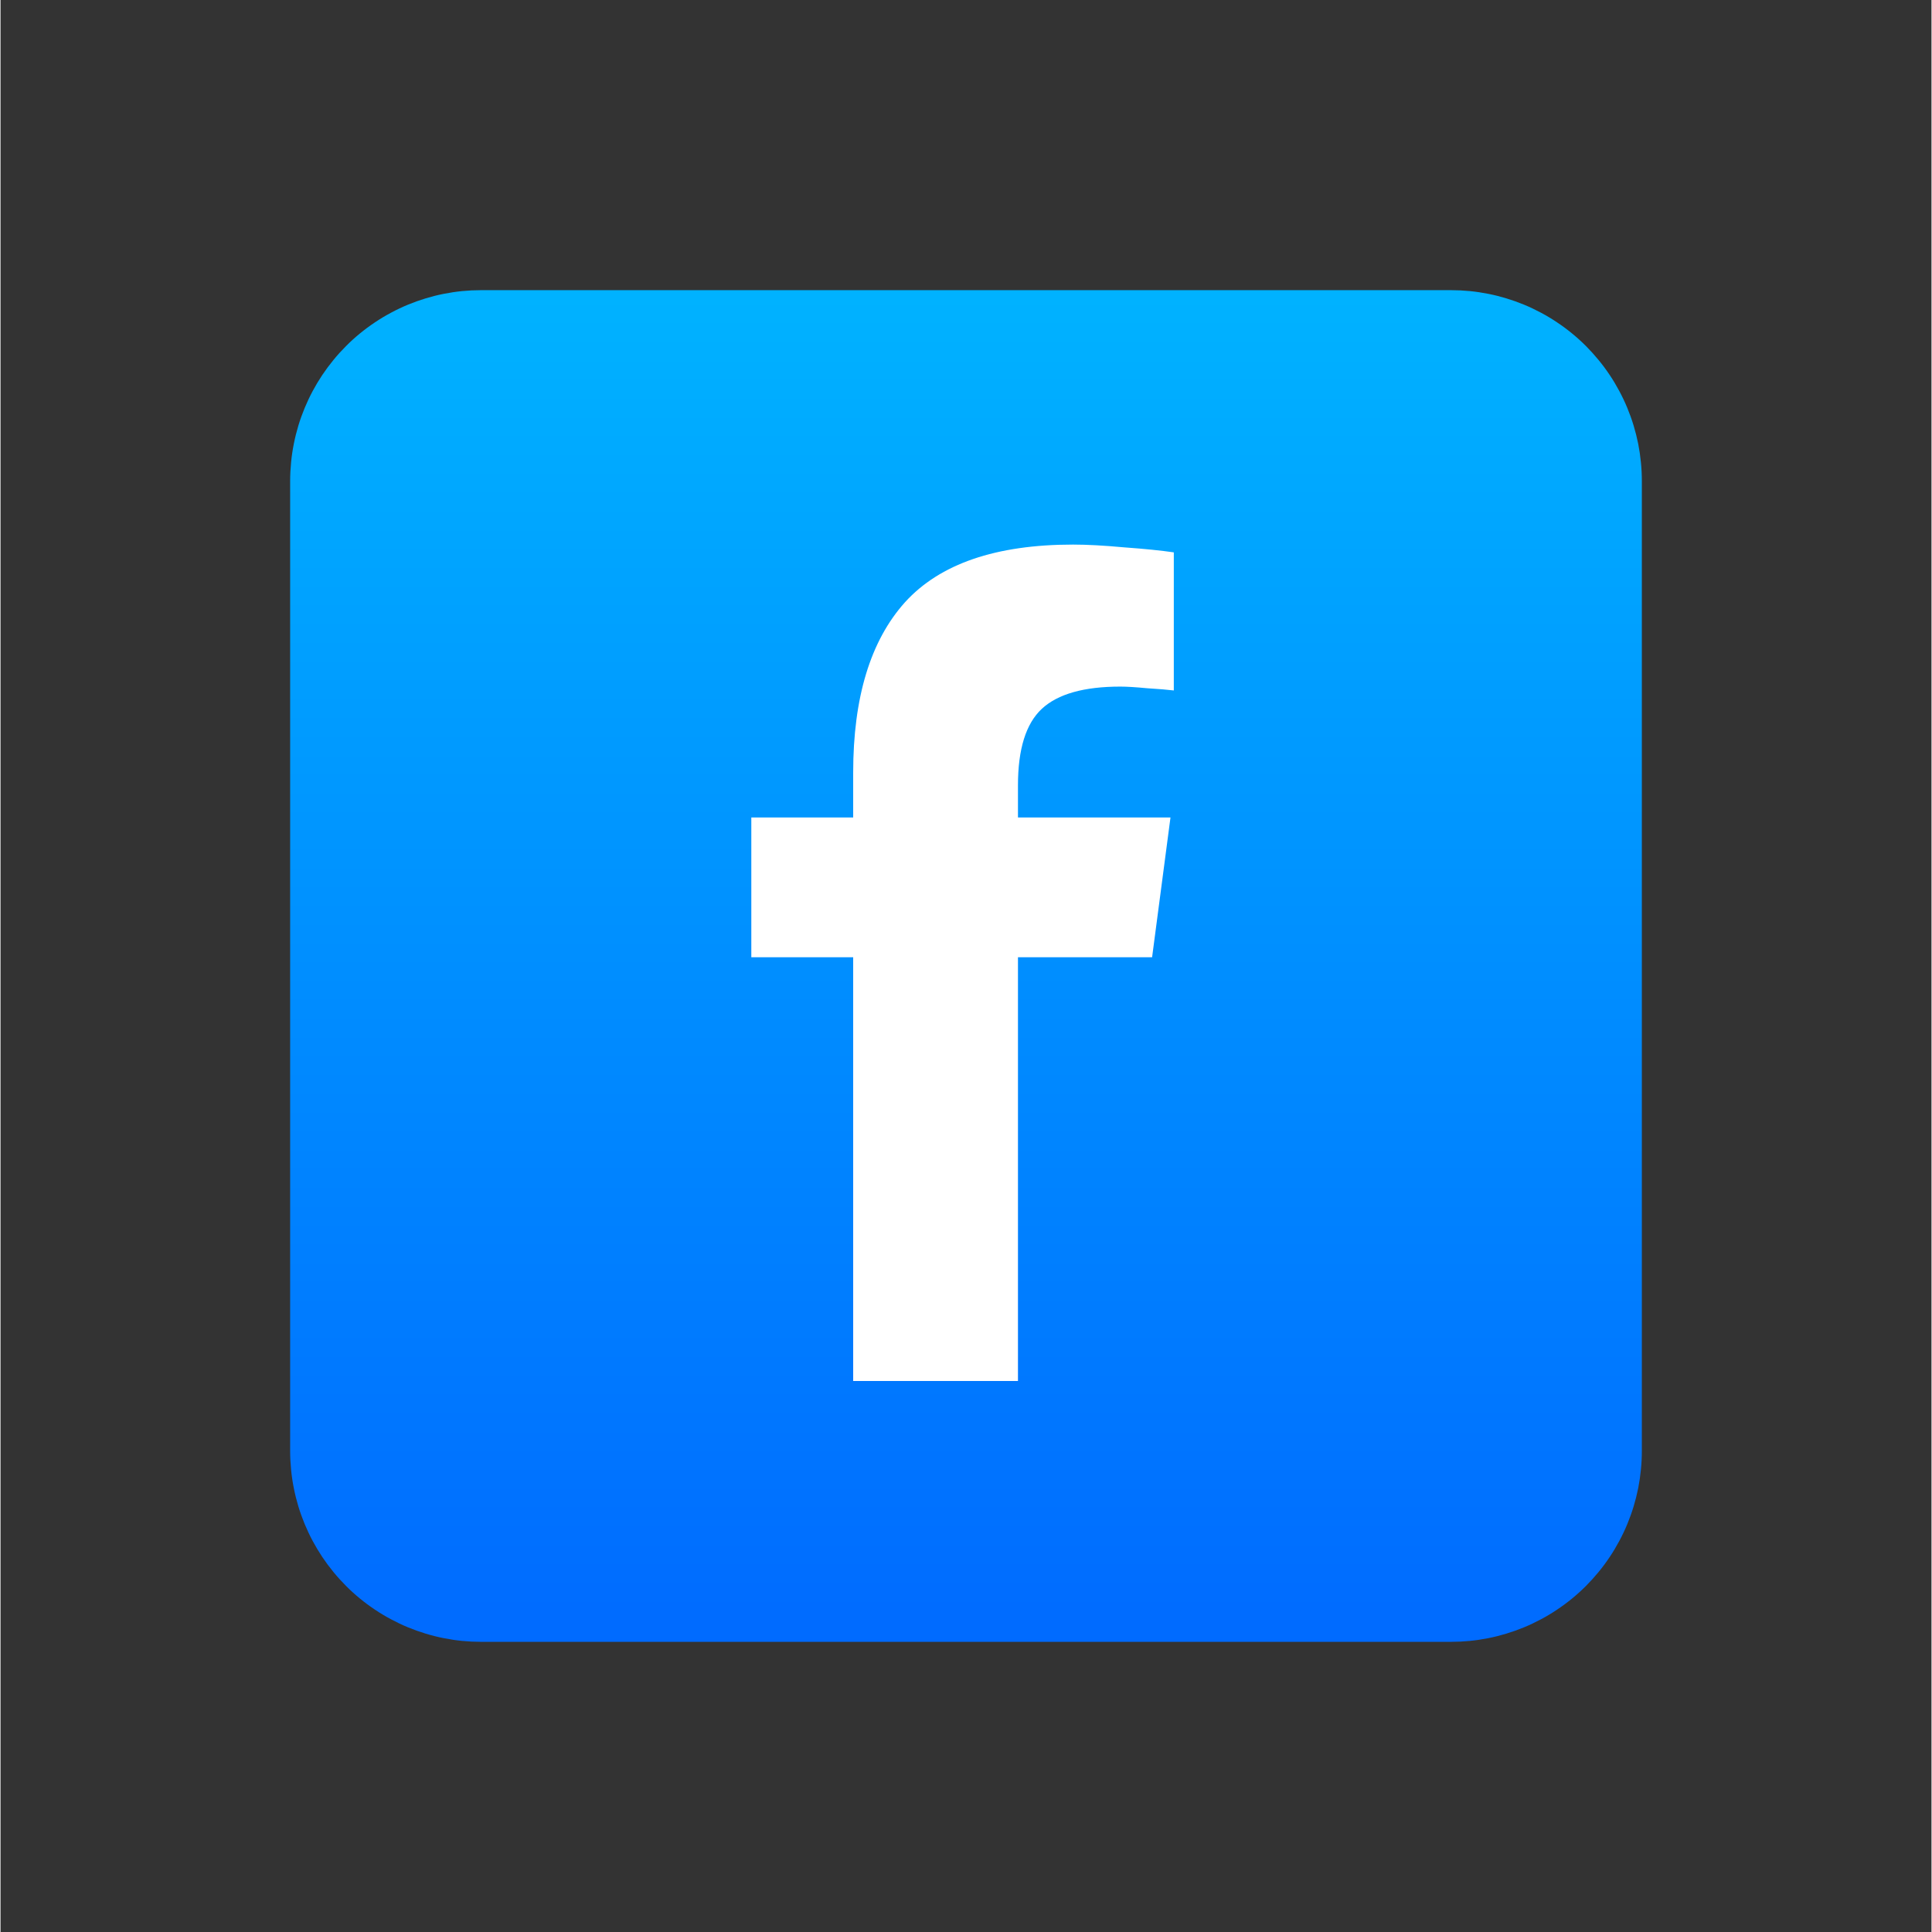 <svg xmlns="http://www.w3.org/2000/svg" xmlns:xlink="http://www.w3.org/1999/xlink" width="300" zoomAndPan="magnify" viewBox="0 0 224.88 225" height="300" preserveAspectRatio="xMidYMid meet" version="1.0"><rect x="0" y="0" width="224.88" height="225" fill="#333333" stroke="none"/><defs><clipPath id="b73278e30e"><path d="M 33.73 33.793 L 191.148 33.793 L 191.148 191.207 L 33.73 191.207 Z M 33.73 33.793 " clip-rule="nonzero"/></clipPath><clipPath id="59f8cb1480"><path d="M 55.957 33.793 L 168.926 33.793 C 169.652 33.793 170.379 33.828 171.102 33.898 C 171.828 33.969 172.547 34.078 173.262 34.219 C 173.973 34.359 174.68 34.539 175.375 34.75 C 176.07 34.961 176.758 35.207 177.43 35.484 C 178.102 35.762 178.758 36.074 179.402 36.418 C 180.043 36.758 180.668 37.133 181.27 37.539 C 181.875 37.941 182.461 38.375 183.023 38.836 C 183.586 39.297 184.125 39.785 184.641 40.301 C 185.152 40.816 185.641 41.355 186.102 41.918 C 186.566 42.48 187 43.062 187.402 43.668 C 187.809 44.273 188.18 44.898 188.523 45.539 C 188.867 46.18 189.18 46.84 189.457 47.512 C 189.734 48.184 189.98 48.867 190.191 49.562 C 190.402 50.262 190.578 50.965 190.723 51.68 C 190.863 52.395 190.969 53.113 191.039 53.836 C 191.113 54.562 191.148 55.289 191.148 56.016 L 191.148 168.984 C 191.148 169.711 191.113 170.438 191.039 171.164 C 190.969 171.887 190.863 172.605 190.723 173.32 C 190.578 174.035 190.402 174.738 190.191 175.438 C 189.98 176.133 189.734 176.816 189.457 177.488 C 189.18 178.16 188.867 178.82 188.523 179.461 C 188.18 180.102 187.809 180.727 187.402 181.332 C 187 181.938 186.566 182.52 186.102 183.082 C 185.641 183.645 185.152 184.184 184.641 184.699 C 184.125 185.215 183.586 185.703 183.023 186.164 C 182.461 186.625 181.875 187.059 181.27 187.461 C 180.668 187.867 180.043 188.242 179.402 188.582 C 178.758 188.926 178.102 189.238 177.43 189.516 C 176.758 189.793 176.07 190.039 175.375 190.25 C 174.68 190.461 173.973 190.641 173.262 190.781 C 172.547 190.922 171.828 191.031 171.102 191.102 C 170.379 191.172 169.652 191.207 168.926 191.207 L 55.957 191.207 C 55.227 191.207 54.5 191.172 53.777 191.102 C 53.055 191.031 52.332 190.922 51.621 190.781 C 50.906 190.641 50.199 190.461 49.504 190.25 C 48.809 190.039 48.125 189.793 47.449 189.516 C 46.777 189.238 46.121 188.926 45.48 188.582 C 44.836 188.242 44.215 187.867 43.609 187.461 C 43.004 187.059 42.418 186.625 41.855 186.164 C 41.293 185.703 40.754 185.215 40.242 184.699 C 39.727 184.184 39.238 183.645 38.777 183.082 C 38.316 182.52 37.883 181.938 37.477 181.332 C 37.074 180.727 36.699 180.102 36.355 179.461 C 36.012 178.82 35.703 178.16 35.422 177.488 C 35.145 176.816 34.898 176.133 34.688 175.438 C 34.477 174.738 34.301 174.035 34.16 173.32 C 34.016 172.605 33.91 171.887 33.84 171.164 C 33.77 170.438 33.73 169.711 33.73 168.984 L 33.73 56.016 C 33.73 55.289 33.77 54.562 33.84 53.836 C 33.91 53.113 34.016 52.395 34.16 51.68 C 34.301 50.965 34.477 50.262 34.688 49.562 C 34.898 48.867 35.145 48.184 35.422 47.512 C 35.703 46.84 36.012 46.18 36.355 45.539 C 36.699 44.898 37.074 44.273 37.477 43.668 C 37.883 43.062 38.316 42.48 38.777 41.918 C 39.238 41.355 39.727 40.816 40.242 40.301 C 40.754 39.785 41.293 39.297 41.855 38.836 C 42.418 38.375 43.004 37.941 43.609 37.539 C 44.215 37.133 44.836 36.758 45.48 36.418 C 46.121 36.074 46.777 35.762 47.449 35.484 C 48.125 35.207 48.809 34.961 49.504 34.75 C 50.199 34.539 50.906 34.359 51.621 34.219 C 52.332 34.078 53.055 33.969 53.777 33.898 C 54.5 33.828 55.227 33.793 55.957 33.793 Z M 55.957 33.793 " clip-rule="nonzero"/></clipPath><linearGradient x1="-0.001" gradientTransform="matrix(1.852, 0, 0, 1.852, 33.732, 33.792)" y1="-0" x2="-0.001" gradientUnits="userSpaceOnUse" y2="85" id="ecb5051c02"><stop stop-opacity="1" stop-color="rgb(0%, 69.8%, 100%)" offset="0"/><stop stop-opacity="1" stop-color="rgb(0%, 69.688%, 100%)" offset="0.008"/><stop stop-opacity="1" stop-color="rgb(0%, 69.469%, 100%)" offset="0.016"/><stop stop-opacity="1" stop-color="rgb(0%, 69.247%, 100%)" offset="0.023"/><stop stop-opacity="1" stop-color="rgb(0%, 69.028%, 100%)" offset="0.031"/><stop stop-opacity="1" stop-color="rgb(0%, 68.808%, 100%)" offset="0.039"/><stop stop-opacity="1" stop-color="rgb(0%, 68.587%, 100%)" offset="0.047"/><stop stop-opacity="1" stop-color="rgb(0%, 68.367%, 100%)" offset="0.055"/><stop stop-opacity="1" stop-color="rgb(0%, 68.147%, 100%)" offset="0.062"/><stop stop-opacity="1" stop-color="rgb(0%, 67.926%, 100%)" offset="0.07"/><stop stop-opacity="1" stop-color="rgb(0%, 67.706%, 100%)" offset="0.078"/><stop stop-opacity="1" stop-color="rgb(0%, 67.485%, 100%)" offset="0.086"/><stop stop-opacity="1" stop-color="rgb(0%, 67.265%, 100%)" offset="0.094"/><stop stop-opacity="1" stop-color="rgb(0%, 67.046%, 100%)" offset="0.102"/><stop stop-opacity="1" stop-color="rgb(0%, 66.824%, 100%)" offset="0.109"/><stop stop-opacity="1" stop-color="rgb(0%, 66.605%, 100%)" offset="0.117"/><stop stop-opacity="1" stop-color="rgb(0%, 66.385%, 100%)" offset="0.125"/><stop stop-opacity="1" stop-color="rgb(0%, 66.164%, 100%)" offset="0.133"/><stop stop-opacity="1" stop-color="rgb(0%, 65.944%, 100%)" offset="0.141"/><stop stop-opacity="1" stop-color="rgb(0%, 65.723%, 100%)" offset="0.148"/><stop stop-opacity="1" stop-color="rgb(0%, 65.503%, 100%)" offset="0.156"/><stop stop-opacity="1" stop-color="rgb(0%, 65.283%, 100%)" offset="0.164"/><stop stop-opacity="1" stop-color="rgb(0%, 65.062%, 100%)" offset="0.172"/><stop stop-opacity="1" stop-color="rgb(0%, 64.842%, 100%)" offset="0.18"/><stop stop-opacity="1" stop-color="rgb(0%, 64.621%, 100%)" offset="0.188"/><stop stop-opacity="1" stop-color="rgb(0%, 64.401%, 100%)" offset="0.195"/><stop stop-opacity="1" stop-color="rgb(0%, 64.182%, 100%)" offset="0.203"/><stop stop-opacity="1" stop-color="rgb(0%, 63.96%, 100%)" offset="0.211"/><stop stop-opacity="1" stop-color="rgb(0%, 63.741%, 100%)" offset="0.219"/><stop stop-opacity="1" stop-color="rgb(0%, 63.521%, 100%)" offset="0.227"/><stop stop-opacity="1" stop-color="rgb(0%, 63.3%, 100%)" offset="0.234"/><stop stop-opacity="1" stop-color="rgb(0%, 63.08%, 100%)" offset="0.242"/><stop stop-opacity="1" stop-color="rgb(0%, 62.859%, 100%)" offset="0.25"/><stop stop-opacity="1" stop-color="rgb(0%, 62.639%, 100%)" offset="0.258"/><stop stop-opacity="1" stop-color="rgb(0%, 62.419%, 100%)" offset="0.266"/><stop stop-opacity="1" stop-color="rgb(0%, 62.198%, 100%)" offset="0.273"/><stop stop-opacity="1" stop-color="rgb(0%, 61.978%, 100%)" offset="0.281"/><stop stop-opacity="1" stop-color="rgb(0%, 61.757%, 100%)" offset="0.289"/><stop stop-opacity="1" stop-color="rgb(0%, 61.537%, 100%)" offset="0.297"/><stop stop-opacity="1" stop-color="rgb(0%, 61.317%, 100%)" offset="0.305"/><stop stop-opacity="1" stop-color="rgb(0%, 61.096%, 100%)" offset="0.312"/><stop stop-opacity="1" stop-color="rgb(0%, 60.876%, 100%)" offset="0.32"/><stop stop-opacity="1" stop-color="rgb(0%, 60.657%, 100%)" offset="0.328"/><stop stop-opacity="1" stop-color="rgb(0%, 60.435%, 100%)" offset="0.336"/><stop stop-opacity="1" stop-color="rgb(0%, 60.216%, 100%)" offset="0.344"/><stop stop-opacity="1" stop-color="rgb(0%, 59.995%, 100%)" offset="0.352"/><stop stop-opacity="1" stop-color="rgb(0%, 59.775%, 100%)" offset="0.359"/><stop stop-opacity="1" stop-color="rgb(0%, 59.555%, 100%)" offset="0.367"/><stop stop-opacity="1" stop-color="rgb(0%, 59.334%, 100%)" offset="0.375"/><stop stop-opacity="1" stop-color="rgb(0%, 59.114%, 100%)" offset="0.383"/><stop stop-opacity="1" stop-color="rgb(0%, 58.894%, 100%)" offset="0.391"/><stop stop-opacity="1" stop-color="rgb(0%, 58.673%, 100%)" offset="0.398"/><stop stop-opacity="1" stop-color="rgb(0%, 58.453%, 100%)" offset="0.406"/><stop stop-opacity="1" stop-color="rgb(0%, 58.232%, 100%)" offset="0.414"/><stop stop-opacity="1" stop-color="rgb(0%, 58.012%, 100%)" offset="0.422"/><stop stop-opacity="1" stop-color="rgb(0%, 57.793%, 100%)" offset="0.43"/><stop stop-opacity="1" stop-color="rgb(0%, 57.571%, 100%)" offset="0.438"/><stop stop-opacity="1" stop-color="rgb(0%, 57.352%, 100%)" offset="0.445"/><stop stop-opacity="1" stop-color="rgb(0%, 57.13%, 100%)" offset="0.453"/><stop stop-opacity="1" stop-color="rgb(0%, 56.911%, 100%)" offset="0.461"/><stop stop-opacity="1" stop-color="rgb(0%, 56.691%, 100%)" offset="0.469"/><stop stop-opacity="1" stop-color="rgb(0%, 56.47%, 100%)" offset="0.477"/><stop stop-opacity="1" stop-color="rgb(0%, 56.25%, 100%)" offset="0.484"/><stop stop-opacity="1" stop-color="rgb(0%, 56.03%, 100%)" offset="0.492"/><stop stop-opacity="1" stop-color="rgb(0%, 55.809%, 100%)" offset="0.5"/><stop stop-opacity="1" stop-color="rgb(0%, 55.589%, 100%)" offset="0.508"/><stop stop-opacity="1" stop-color="rgb(0%, 55.368%, 100%)" offset="0.516"/><stop stop-opacity="1" stop-color="rgb(0%, 55.148%, 100%)" offset="0.523"/><stop stop-opacity="1" stop-color="rgb(0%, 54.929%, 100%)" offset="0.531"/><stop stop-opacity="1" stop-color="rgb(0%, 54.707%, 100%)" offset="0.539"/><stop stop-opacity="1" stop-color="rgb(0%, 54.488%, 100%)" offset="0.547"/><stop stop-opacity="1" stop-color="rgb(0%, 54.266%, 100%)" offset="0.555"/><stop stop-opacity="1" stop-color="rgb(0%, 54.047%, 100%)" offset="0.562"/><stop stop-opacity="1" stop-color="rgb(0%, 53.827%, 100%)" offset="0.57"/><stop stop-opacity="1" stop-color="rgb(0%, 53.606%, 100%)" offset="0.578"/><stop stop-opacity="1" stop-color="rgb(0%, 53.386%, 100%)" offset="0.586"/><stop stop-opacity="1" stop-color="rgb(0%, 53.166%, 100%)" offset="0.594"/><stop stop-opacity="1" stop-color="rgb(0%, 52.945%, 100%)" offset="0.602"/><stop stop-opacity="1" stop-color="rgb(0%, 52.725%, 100%)" offset="0.609"/><stop stop-opacity="1" stop-color="rgb(0%, 52.504%, 100%)" offset="0.617"/><stop stop-opacity="1" stop-color="rgb(0%, 52.284%, 100%)" offset="0.625"/><stop stop-opacity="1" stop-color="rgb(0%, 52.065%, 100%)" offset="0.633"/><stop stop-opacity="1" stop-color="rgb(0%, 51.843%, 100%)" offset="0.641"/><stop stop-opacity="1" stop-color="rgb(0%, 51.624%, 100%)" offset="0.648"/><stop stop-opacity="1" stop-color="rgb(0%, 51.404%, 100%)" offset="0.656"/><stop stop-opacity="1" stop-color="rgb(0%, 51.183%, 100%)" offset="0.664"/><stop stop-opacity="1" stop-color="rgb(0%, 50.963%, 100%)" offset="0.672"/><stop stop-opacity="1" stop-color="rgb(0%, 50.742%, 100%)" offset="0.68"/><stop stop-opacity="1" stop-color="rgb(0%, 50.522%, 100%)" offset="0.688"/><stop stop-opacity="1" stop-color="rgb(0%, 50.302%, 100%)" offset="0.695"/><stop stop-opacity="1" stop-color="rgb(0%, 50.081%, 100%)" offset="0.703"/><stop stop-opacity="1" stop-color="rgb(0%, 49.861%, 100%)" offset="0.711"/><stop stop-opacity="1" stop-color="rgb(0%, 49.64%, 100%)" offset="0.719"/><stop stop-opacity="1" stop-color="rgb(0%, 49.42%, 100%)" offset="0.727"/><stop stop-opacity="1" stop-color="rgb(0%, 49.2%, 100%)" offset="0.734"/><stop stop-opacity="1" stop-color="rgb(0%, 48.979%, 100%)" offset="0.742"/><stop stop-opacity="1" stop-color="rgb(0%, 48.759%, 100%)" offset="0.75"/><stop stop-opacity="1" stop-color="rgb(0%, 48.54%, 100%)" offset="0.758"/><stop stop-opacity="1" stop-color="rgb(0%, 48.318%, 100%)" offset="0.766"/><stop stop-opacity="1" stop-color="rgb(0%, 48.099%, 100%)" offset="0.773"/><stop stop-opacity="1" stop-color="rgb(0%, 47.878%, 100%)" offset="0.781"/><stop stop-opacity="1" stop-color="rgb(0%, 47.658%, 100%)" offset="0.789"/><stop stop-opacity="1" stop-color="rgb(0%, 47.438%, 100%)" offset="0.797"/><stop stop-opacity="1" stop-color="rgb(0%, 47.217%, 100%)" offset="0.805"/><stop stop-opacity="1" stop-color="rgb(0%, 46.997%, 100%)" offset="0.812"/><stop stop-opacity="1" stop-color="rgb(0%, 46.776%, 100%)" offset="0.82"/><stop stop-opacity="1" stop-color="rgb(0%, 46.556%, 100%)" offset="0.828"/><stop stop-opacity="1" stop-color="rgb(0%, 46.336%, 100%)" offset="0.836"/><stop stop-opacity="1" stop-color="rgb(0%, 46.115%, 100%)" offset="0.844"/><stop stop-opacity="1" stop-color="rgb(0%, 45.895%, 100%)" offset="0.852"/><stop stop-opacity="1" stop-color="rgb(0%, 45.676%, 100%)" offset="0.859"/><stop stop-opacity="1" stop-color="rgb(0%, 45.454%, 100%)" offset="0.867"/><stop stop-opacity="1" stop-color="rgb(0%, 45.235%, 100%)" offset="0.875"/><stop stop-opacity="1" stop-color="rgb(0%, 45.013%, 100%)" offset="0.883"/><stop stop-opacity="1" stop-color="rgb(0%, 44.794%, 100%)" offset="0.891"/><stop stop-opacity="1" stop-color="rgb(0%, 44.574%, 100%)" offset="0.898"/><stop stop-opacity="1" stop-color="rgb(0%, 44.353%, 100%)" offset="0.906"/><stop stop-opacity="1" stop-color="rgb(0%, 44.133%, 100%)" offset="0.914"/><stop stop-opacity="1" stop-color="rgb(0%, 43.913%, 100%)" offset="0.922"/><stop stop-opacity="1" stop-color="rgb(0%, 43.692%, 100%)" offset="0.93"/><stop stop-opacity="1" stop-color="rgb(0%, 43.472%, 100%)" offset="0.938"/><stop stop-opacity="1" stop-color="rgb(0%, 43.251%, 100%)" offset="0.945"/><stop stop-opacity="1" stop-color="rgb(0%, 43.031%, 100%)" offset="0.953"/><stop stop-opacity="1" stop-color="rgb(0%, 42.812%, 100%)" offset="0.961"/><stop stop-opacity="1" stop-color="rgb(0%, 42.59%, 100%)" offset="0.969"/><stop stop-opacity="1" stop-color="rgb(0%, 42.371%, 100%)" offset="0.977"/><stop stop-opacity="1" stop-color="rgb(0%, 42.149%, 100%)" offset="0.984"/><stop stop-opacity="1" stop-color="rgb(0%, 41.93%, 100%)" offset="0.992"/><stop stop-opacity="1" stop-color="rgb(0%, 41.71%, 100%)" offset="1"/></linearGradient></defs><g clip-path="url(#b73278e30e)"><g clip-path="url(#59f8cb1480)"><path fill="url(#ecb5051c02)" d="M 33.73 33.793 L 33.73 191.207 L 191.148 191.207 L 191.148 33.793 Z M 33.73 33.793 " fill-rule="nonzero"/></g></g><path fill="#ffffff" d="M 118.492 160.832 L 99.301 160.832 L 99.301 111.48 L 87.438 111.48 L 87.438 95.203 L 99.301 95.203 L 99.301 89.973 C 99.301 81.23 101.312 74.621 105.332 70.141 C 109.395 65.664 115.918 63.422 124.91 63.422 C 126.551 63.422 128.539 63.531 130.871 63.746 C 133.25 63.918 135.172 64.113 136.641 64.328 L 136.641 80.41 C 135.949 80.324 134.914 80.238 133.531 80.152 C 132.191 80.023 131.152 79.961 130.418 79.961 C 126.184 79.961 123.137 80.82 121.277 82.543 C 119.418 84.266 118.492 87.238 118.492 91.457 L 118.492 95.203 L 136.254 95.203 L 134.113 111.48 L 118.492 111.48 Z M 118.492 160.832 " fill-opacity="1" fill-rule="nonzero"/></svg>